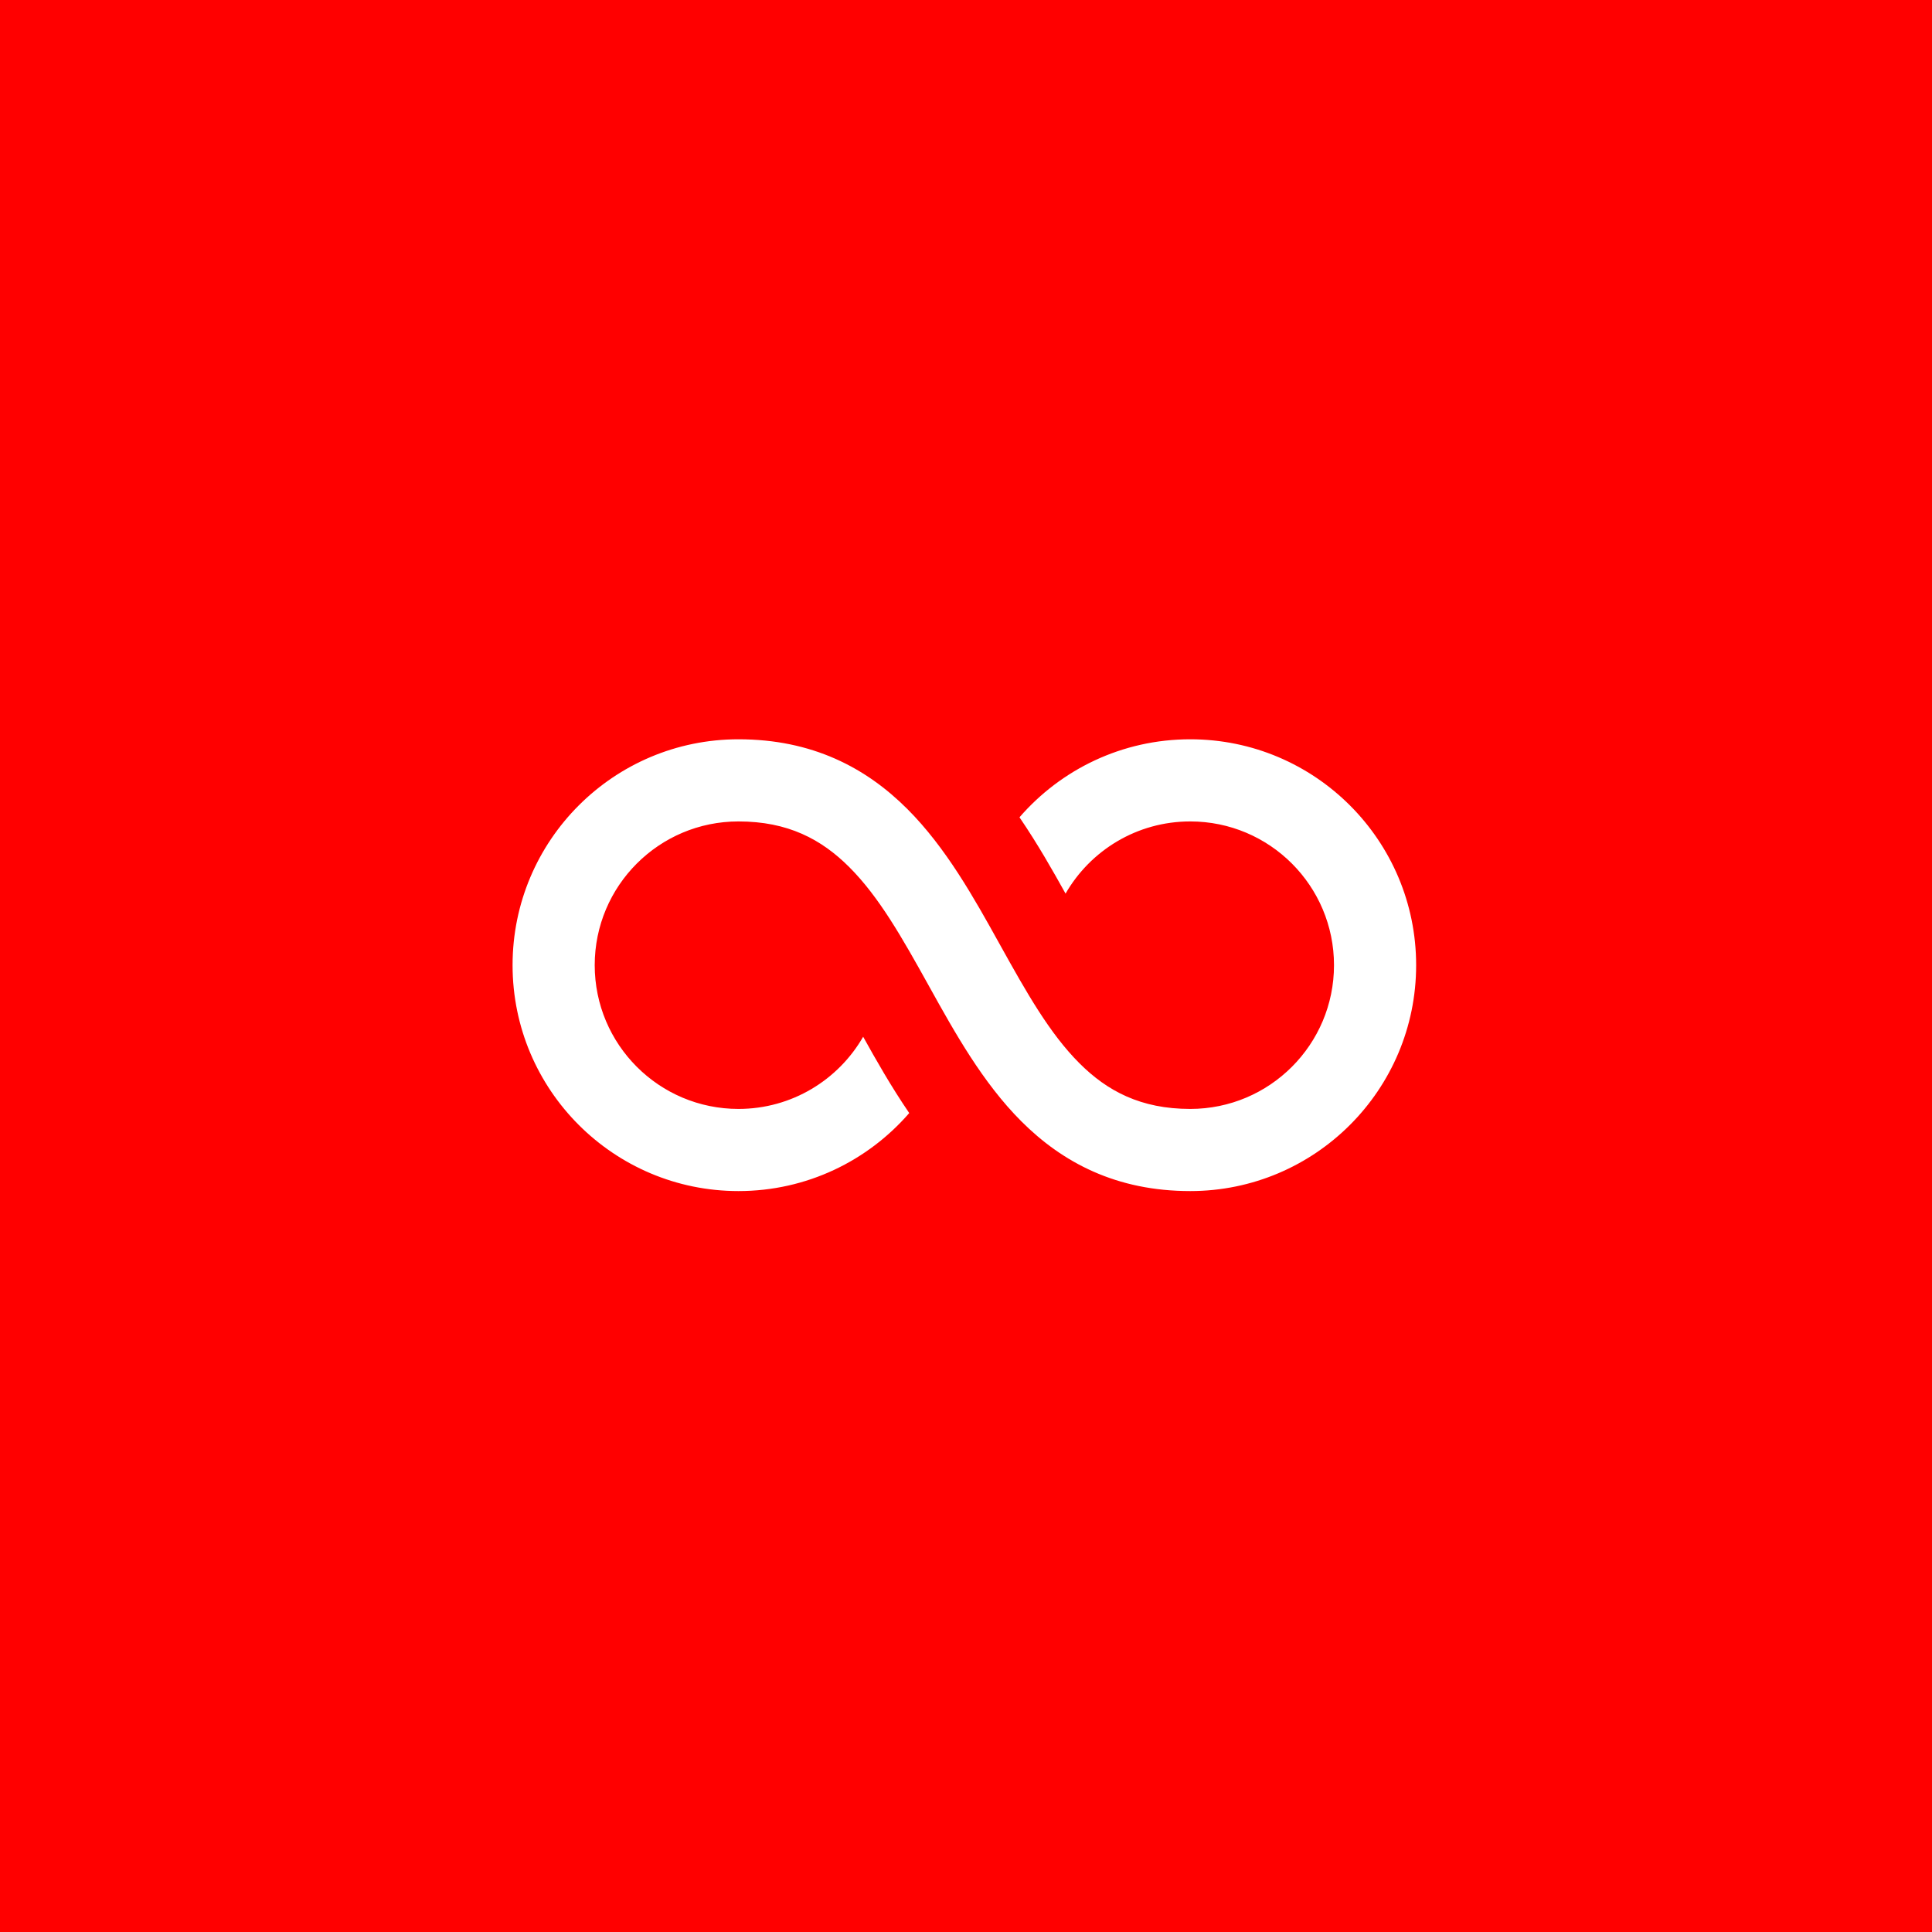 <svg width="392" height="392" viewBox="0 0 392 392" fill="none" xmlns="http://www.w3.org/2000/svg">
<rect width="392" height="392" fill="#FF0000"/>
<path d="M120.667 195.833C120.667 179.725 133.725 166.667 149.833 166.667C159.862 166.667 166.663 170.282 172.326 175.945C178.379 181.998 183.042 190.268 188.382 199.88L188.662 200.385C193.671 209.402 199.359 219.644 207.222 227.508C215.622 235.907 226.529 241.667 241.5 241.667C266.813 241.667 287.333 221.147 287.333 195.833C287.333 170.52 266.813 150 241.5 150C227.662 150 215.257 156.133 206.852 165.828C210.572 171.284 213.645 176.715 216.2 181.312C221.234 172.56 230.678 166.667 241.5 166.667C257.608 166.667 270.667 179.725 270.667 195.833C270.667 211.942 257.608 225 241.5 225C231.471 225 224.67 221.385 219.007 215.722C212.954 209.669 208.291 201.398 202.952 191.787L202.671 191.282C197.662 182.264 191.974 172.022 184.112 164.159C175.712 155.76 164.804 150 149.833 150C124.52 150 104 170.52 104 195.833C104 221.147 124.52 241.667 149.833 241.667C163.671 241.667 176.077 235.534 184.481 225.838C180.761 220.382 177.688 214.952 175.134 210.355C170.099 219.107 160.655 225 149.833 225C133.725 225 120.667 211.942 120.667 195.833Z" fill="white"/>
</svg>
